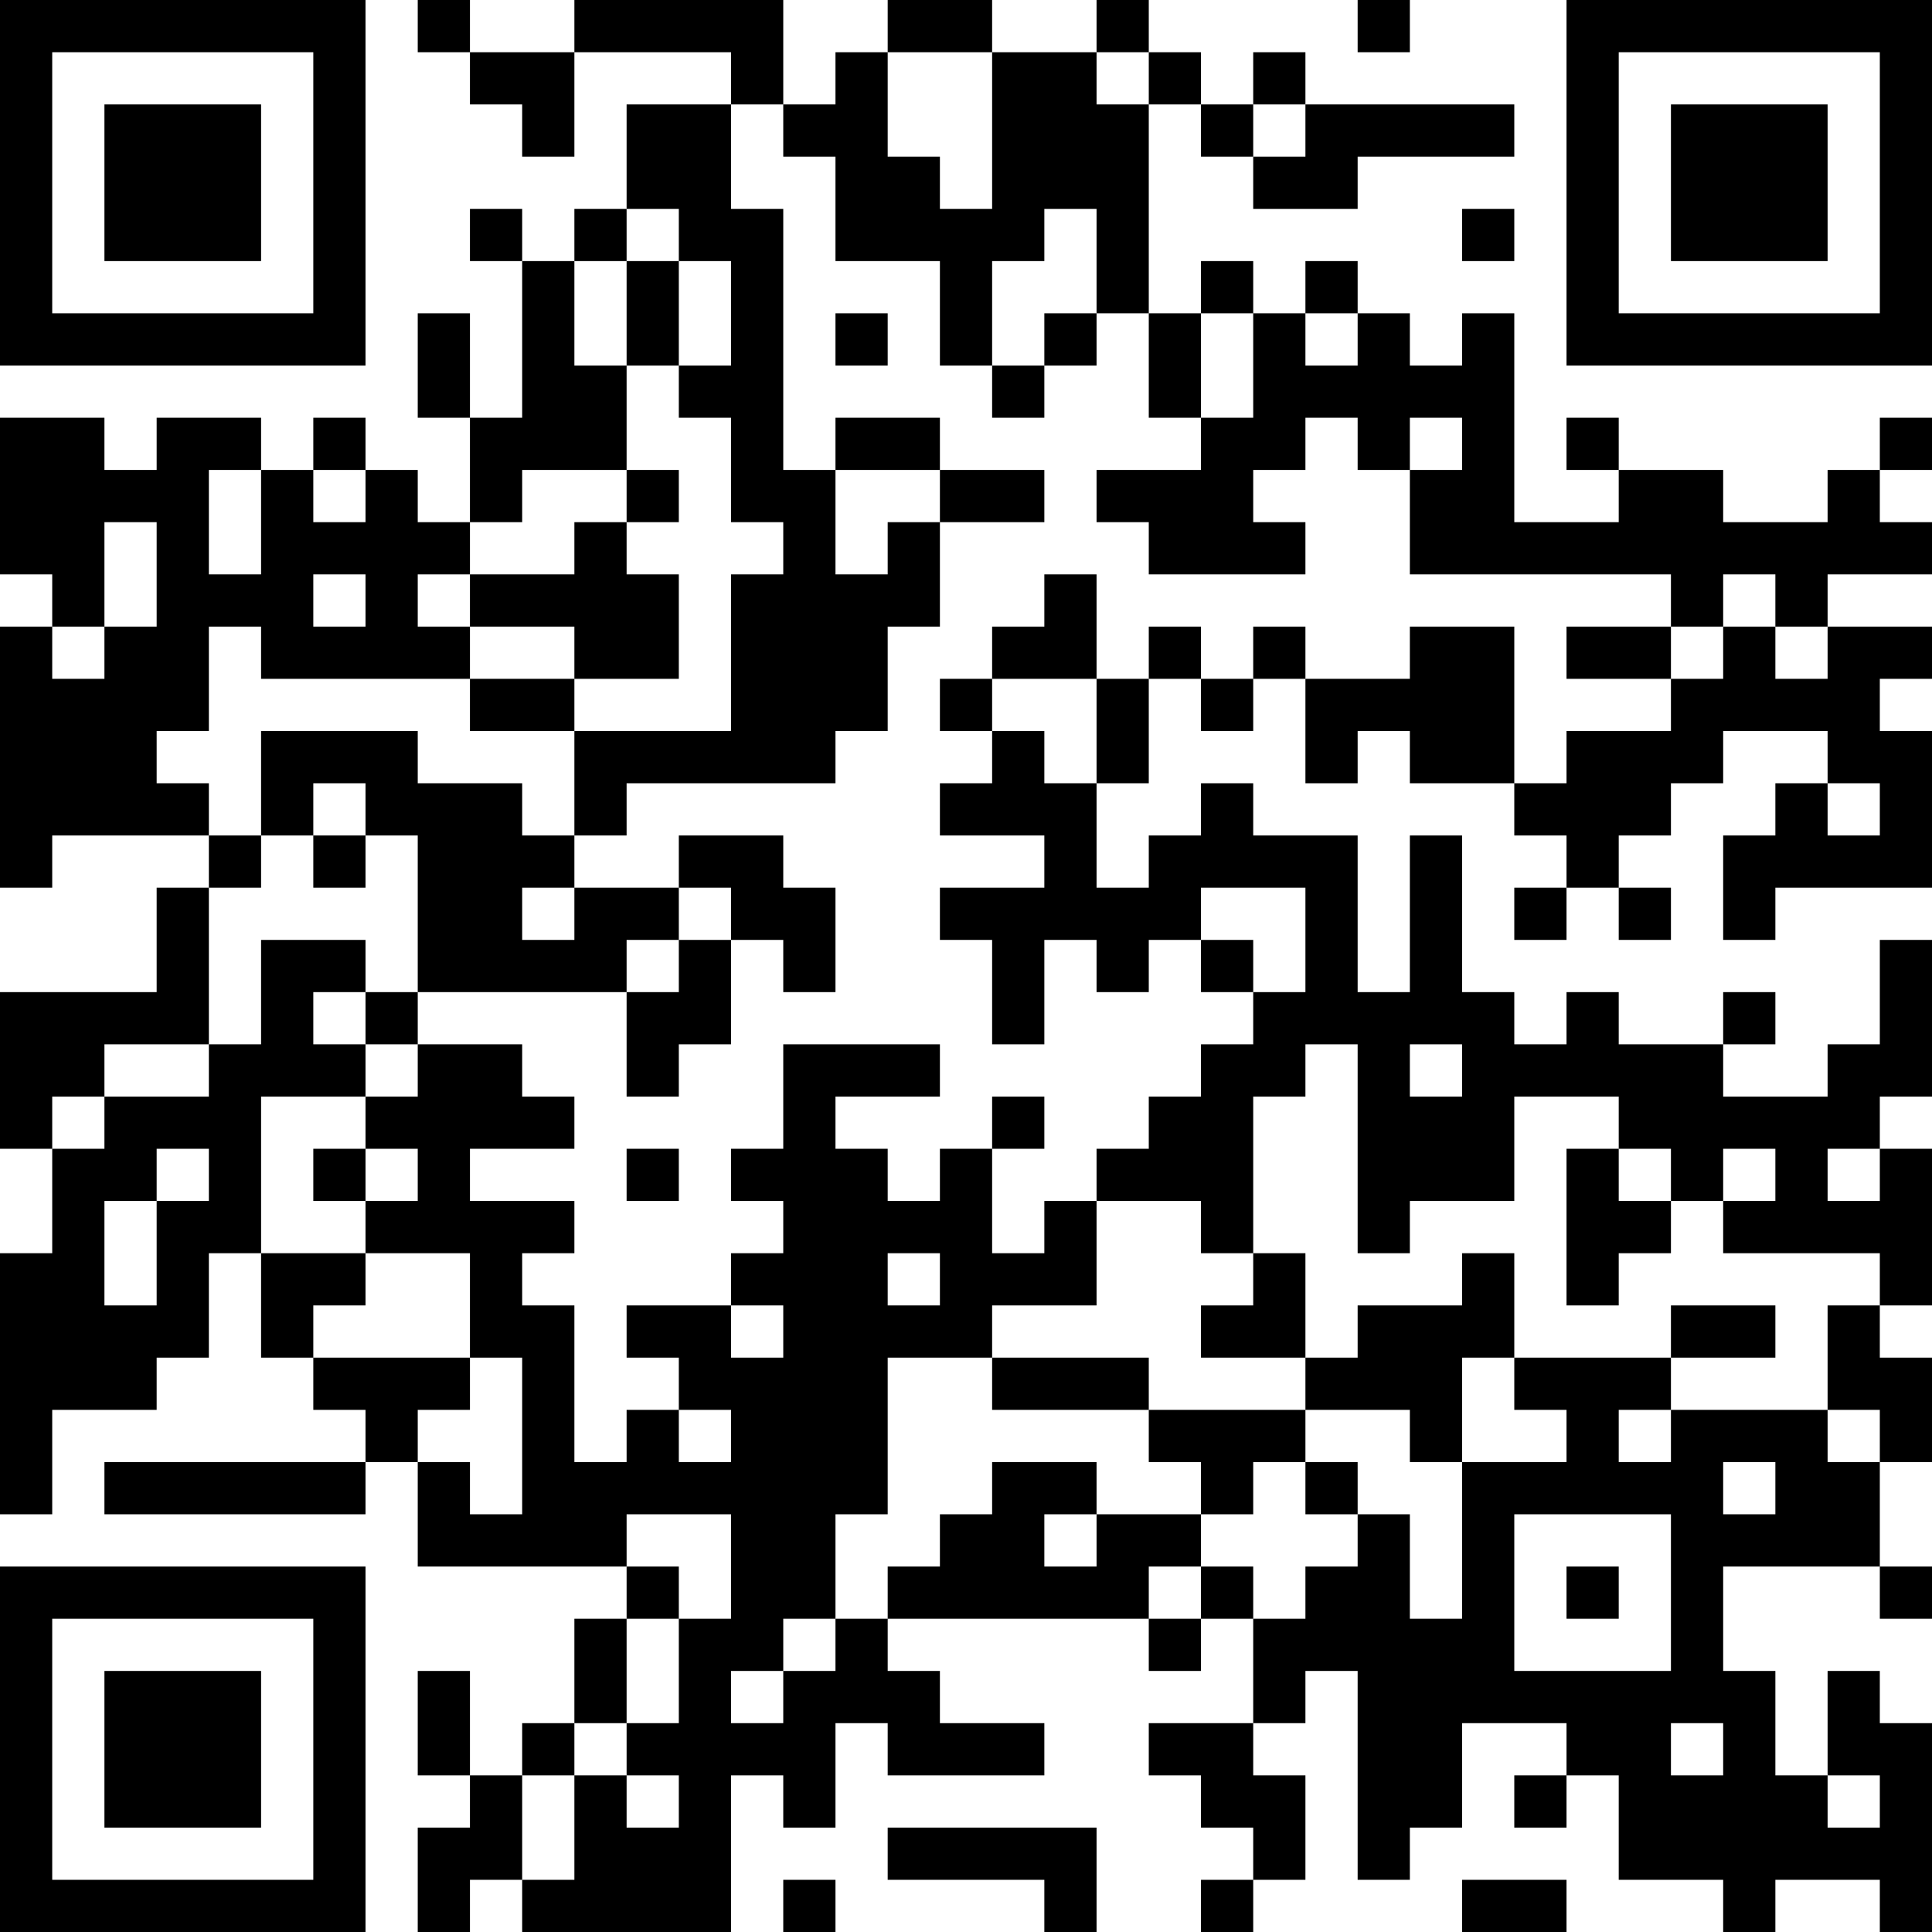 <?xml version="1.0" encoding="UTF-8"?>
<svg xmlns="http://www.w3.org/2000/svg" version="1.1" width="400" height="400" viewBox="0 0 400 400"><rect x="0" y="0" width="400" height="400" fill="#ffffff"/><g transform="scale(10.811)"><g transform="translate(0,0)"><path fill-rule="evenodd" d="M8 0L8 1L9 1L9 2L10 2L10 3L11 3L11 1L14 1L14 2L12 2L12 4L11 4L11 5L10 5L10 4L9 4L9 5L10 5L10 8L9 8L9 6L8 6L8 8L9 8L9 10L8 10L8 9L7 9L7 8L6 8L6 9L5 9L5 8L3 8L3 9L2 9L2 8L0 8L0 11L1 11L1 12L0 12L0 17L1 17L1 16L4 16L4 17L3 17L3 19L0 19L0 22L1 22L1 24L0 24L0 29L1 29L1 27L3 27L3 26L4 26L4 24L5 24L5 26L6 26L6 27L7 27L7 28L2 28L2 29L7 29L7 28L8 28L8 30L12 30L12 31L11 31L11 33L10 33L10 34L9 34L9 32L8 32L8 34L9 34L9 35L8 35L8 37L9 37L9 36L10 36L10 37L14 37L14 34L15 34L15 35L16 35L16 33L17 33L17 34L20 34L20 33L18 33L18 32L17 32L17 31L22 31L22 32L23 32L23 31L24 31L24 33L22 33L22 34L23 34L23 35L24 35L24 36L23 36L23 37L24 37L24 36L25 36L25 34L24 34L24 33L25 33L25 32L26 32L26 36L27 36L27 35L28 35L28 33L30 33L30 34L29 34L29 35L30 35L30 34L31 34L31 36L33 36L33 37L34 37L34 36L36 36L36 37L37 37L37 33L36 33L36 32L35 32L35 34L34 34L34 32L33 32L33 30L36 30L36 31L37 31L37 30L36 30L36 28L37 28L37 26L36 26L36 25L37 25L37 22L36 22L36 21L37 21L37 18L36 18L36 20L35 20L35 21L33 21L33 20L34 20L34 19L33 19L33 20L31 20L31 19L30 19L30 20L29 20L29 19L28 19L28 16L27 16L27 19L26 19L26 16L24 16L24 15L23 15L23 16L22 16L22 17L21 17L21 15L22 15L22 13L23 13L23 14L24 14L24 13L25 13L25 15L26 15L26 14L27 14L27 15L29 15L29 16L30 16L30 17L29 17L29 18L30 18L30 17L31 17L31 18L32 18L32 17L31 17L31 16L32 16L32 15L33 15L33 14L35 14L35 15L34 15L34 16L33 16L33 18L34 18L34 17L37 17L37 14L36 14L36 13L37 13L37 12L35 12L35 11L37 11L37 10L36 10L36 9L37 9L37 8L36 8L36 9L35 9L35 10L33 10L33 9L31 9L31 8L30 8L30 9L31 9L31 10L29 10L29 6L28 6L28 7L27 7L27 6L26 6L26 5L25 5L25 6L24 6L24 5L23 5L23 6L22 6L22 2L23 2L23 3L24 3L24 4L26 4L26 3L29 3L29 2L25 2L25 1L24 1L24 2L23 2L23 1L22 1L22 0L21 0L21 1L19 1L19 0L17 0L17 1L16 1L16 2L15 2L15 0L11 0L11 1L9 1L9 0ZM26 0L26 1L27 1L27 0ZM17 1L17 3L18 3L18 4L19 4L19 1ZM21 1L21 2L22 2L22 1ZM14 2L14 4L15 4L15 9L16 9L16 11L17 11L17 10L18 10L18 12L17 12L17 14L16 14L16 15L12 15L12 16L11 16L11 14L14 14L14 11L15 11L15 10L14 10L14 8L13 8L13 7L14 7L14 5L13 5L13 4L12 4L12 5L11 5L11 7L12 7L12 9L10 9L10 10L9 10L9 11L8 11L8 12L9 12L9 13L5 13L5 12L4 12L4 14L3 14L3 15L4 15L4 16L5 16L5 17L4 17L4 20L2 20L2 21L1 21L1 22L2 22L2 21L4 21L4 20L5 20L5 18L7 18L7 19L6 19L6 20L7 20L7 21L5 21L5 24L7 24L7 25L6 25L6 26L9 26L9 27L8 27L8 28L9 28L9 29L10 29L10 26L9 26L9 24L7 24L7 23L8 23L8 22L7 22L7 21L8 21L8 20L10 20L10 21L11 21L11 22L9 22L9 23L11 23L11 24L10 24L10 25L11 25L11 28L12 28L12 27L13 27L13 28L14 28L14 27L13 27L13 26L12 26L12 25L14 25L14 26L15 26L15 25L14 25L14 24L15 24L15 23L14 23L14 22L15 22L15 20L18 20L18 21L16 21L16 22L17 22L17 23L18 23L18 22L19 22L19 24L20 24L20 23L21 23L21 25L19 25L19 26L17 26L17 29L16 29L16 31L15 31L15 32L14 32L14 33L15 33L15 32L16 32L16 31L17 31L17 30L18 30L18 29L19 29L19 28L21 28L21 29L20 29L20 30L21 30L21 29L23 29L23 30L22 30L22 31L23 31L23 30L24 30L24 31L25 31L25 30L26 30L26 29L27 29L27 31L28 31L28 28L30 28L30 27L29 27L29 26L32 26L32 27L31 27L31 28L32 28L32 27L35 27L35 28L36 28L36 27L35 27L35 25L36 25L36 24L33 24L33 23L34 23L34 22L33 22L33 23L32 23L32 22L31 22L31 21L29 21L29 23L27 23L27 24L26 24L26 20L25 20L25 21L24 21L24 24L23 24L23 23L21 23L21 22L22 22L22 21L23 21L23 20L24 20L24 19L25 19L25 17L23 17L23 18L22 18L22 19L21 19L21 18L20 18L20 20L19 20L19 18L18 18L18 17L20 17L20 16L18 16L18 15L19 15L19 14L20 14L20 15L21 15L21 13L22 13L22 12L23 12L23 13L24 13L24 12L25 12L25 13L27 13L27 12L29 12L29 15L30 15L30 14L32 14L32 13L33 13L33 12L34 12L34 13L35 13L35 12L34 12L34 11L33 11L33 12L32 12L32 11L27 11L27 9L28 9L28 8L27 8L27 9L26 9L26 8L25 8L25 9L24 9L24 10L25 10L25 11L22 11L22 10L21 10L21 9L23 9L23 8L24 8L24 6L23 6L23 8L22 8L22 6L21 6L21 4L20 4L20 5L19 5L19 7L18 7L18 5L16 5L16 3L15 3L15 2ZM24 2L24 3L25 3L25 2ZM28 4L28 5L29 5L29 4ZM12 5L12 7L13 7L13 5ZM16 6L16 7L17 7L17 6ZM20 6L20 7L19 7L19 8L20 8L20 7L21 7L21 6ZM25 6L25 7L26 7L26 6ZM16 8L16 9L18 9L18 10L20 10L20 9L18 9L18 8ZM4 9L4 11L5 11L5 9ZM6 9L6 10L7 10L7 9ZM12 9L12 10L11 10L11 11L9 11L9 12L11 12L11 13L9 13L9 14L11 14L11 13L13 13L13 11L12 11L12 10L13 10L13 9ZM2 10L2 12L1 12L1 13L2 13L2 12L3 12L3 10ZM6 11L6 12L7 12L7 11ZM20 11L20 12L19 12L19 13L18 13L18 14L19 14L19 13L21 13L21 11ZM30 12L30 13L32 13L32 12ZM5 14L5 16L6 16L6 17L7 17L7 16L8 16L8 19L7 19L7 20L8 20L8 19L12 19L12 21L13 21L13 20L14 20L14 18L15 18L15 19L16 19L16 17L15 17L15 16L13 16L13 17L11 17L11 16L10 16L10 15L8 15L8 14ZM6 15L6 16L7 16L7 15ZM35 15L35 16L36 16L36 15ZM10 17L10 18L11 18L11 17ZM13 17L13 18L12 18L12 19L13 19L13 18L14 18L14 17ZM23 18L23 19L24 19L24 18ZM27 20L27 21L28 21L28 20ZM19 21L19 22L20 22L20 21ZM3 22L3 23L2 23L2 25L3 25L3 23L4 23L4 22ZM6 22L6 23L7 23L7 22ZM12 22L12 23L13 23L13 22ZM30 22L30 25L31 25L31 24L32 24L32 23L31 23L31 22ZM35 22L35 23L36 23L36 22ZM17 24L17 25L18 25L18 24ZM24 24L24 25L23 25L23 26L25 26L25 27L22 27L22 26L19 26L19 27L22 27L22 28L23 28L23 29L24 29L24 28L25 28L25 29L26 29L26 28L25 28L25 27L27 27L27 28L28 28L28 26L29 26L29 24L28 24L28 25L26 25L26 26L25 26L25 24ZM32 25L32 26L34 26L34 25ZM33 28L33 29L34 29L34 28ZM12 29L12 30L13 30L13 31L12 31L12 33L11 33L11 34L10 34L10 36L11 36L11 34L12 34L12 35L13 35L13 34L12 34L12 33L13 33L13 31L14 31L14 29ZM29 29L29 32L32 32L32 29ZM30 30L30 31L31 31L31 30ZM32 33L32 34L33 34L33 33ZM35 34L35 35L36 35L36 34ZM17 35L17 36L20 36L20 37L21 37L21 35ZM15 36L15 37L16 37L16 36ZM28 36L28 37L30 37L30 36ZM0 0L0 7L7 7L7 0ZM1 1L1 6L6 6L6 1ZM2 2L2 5L5 5L5 2ZM30 0L30 7L37 7L37 0ZM31 1L31 6L36 6L36 1ZM32 2L32 5L35 5L35 2ZM0 30L0 37L7 37L7 30ZM1 31L1 36L6 36L6 31ZM2 32L2 35L5 35L5 32Z" fill="#000000"/></g></g></svg>
